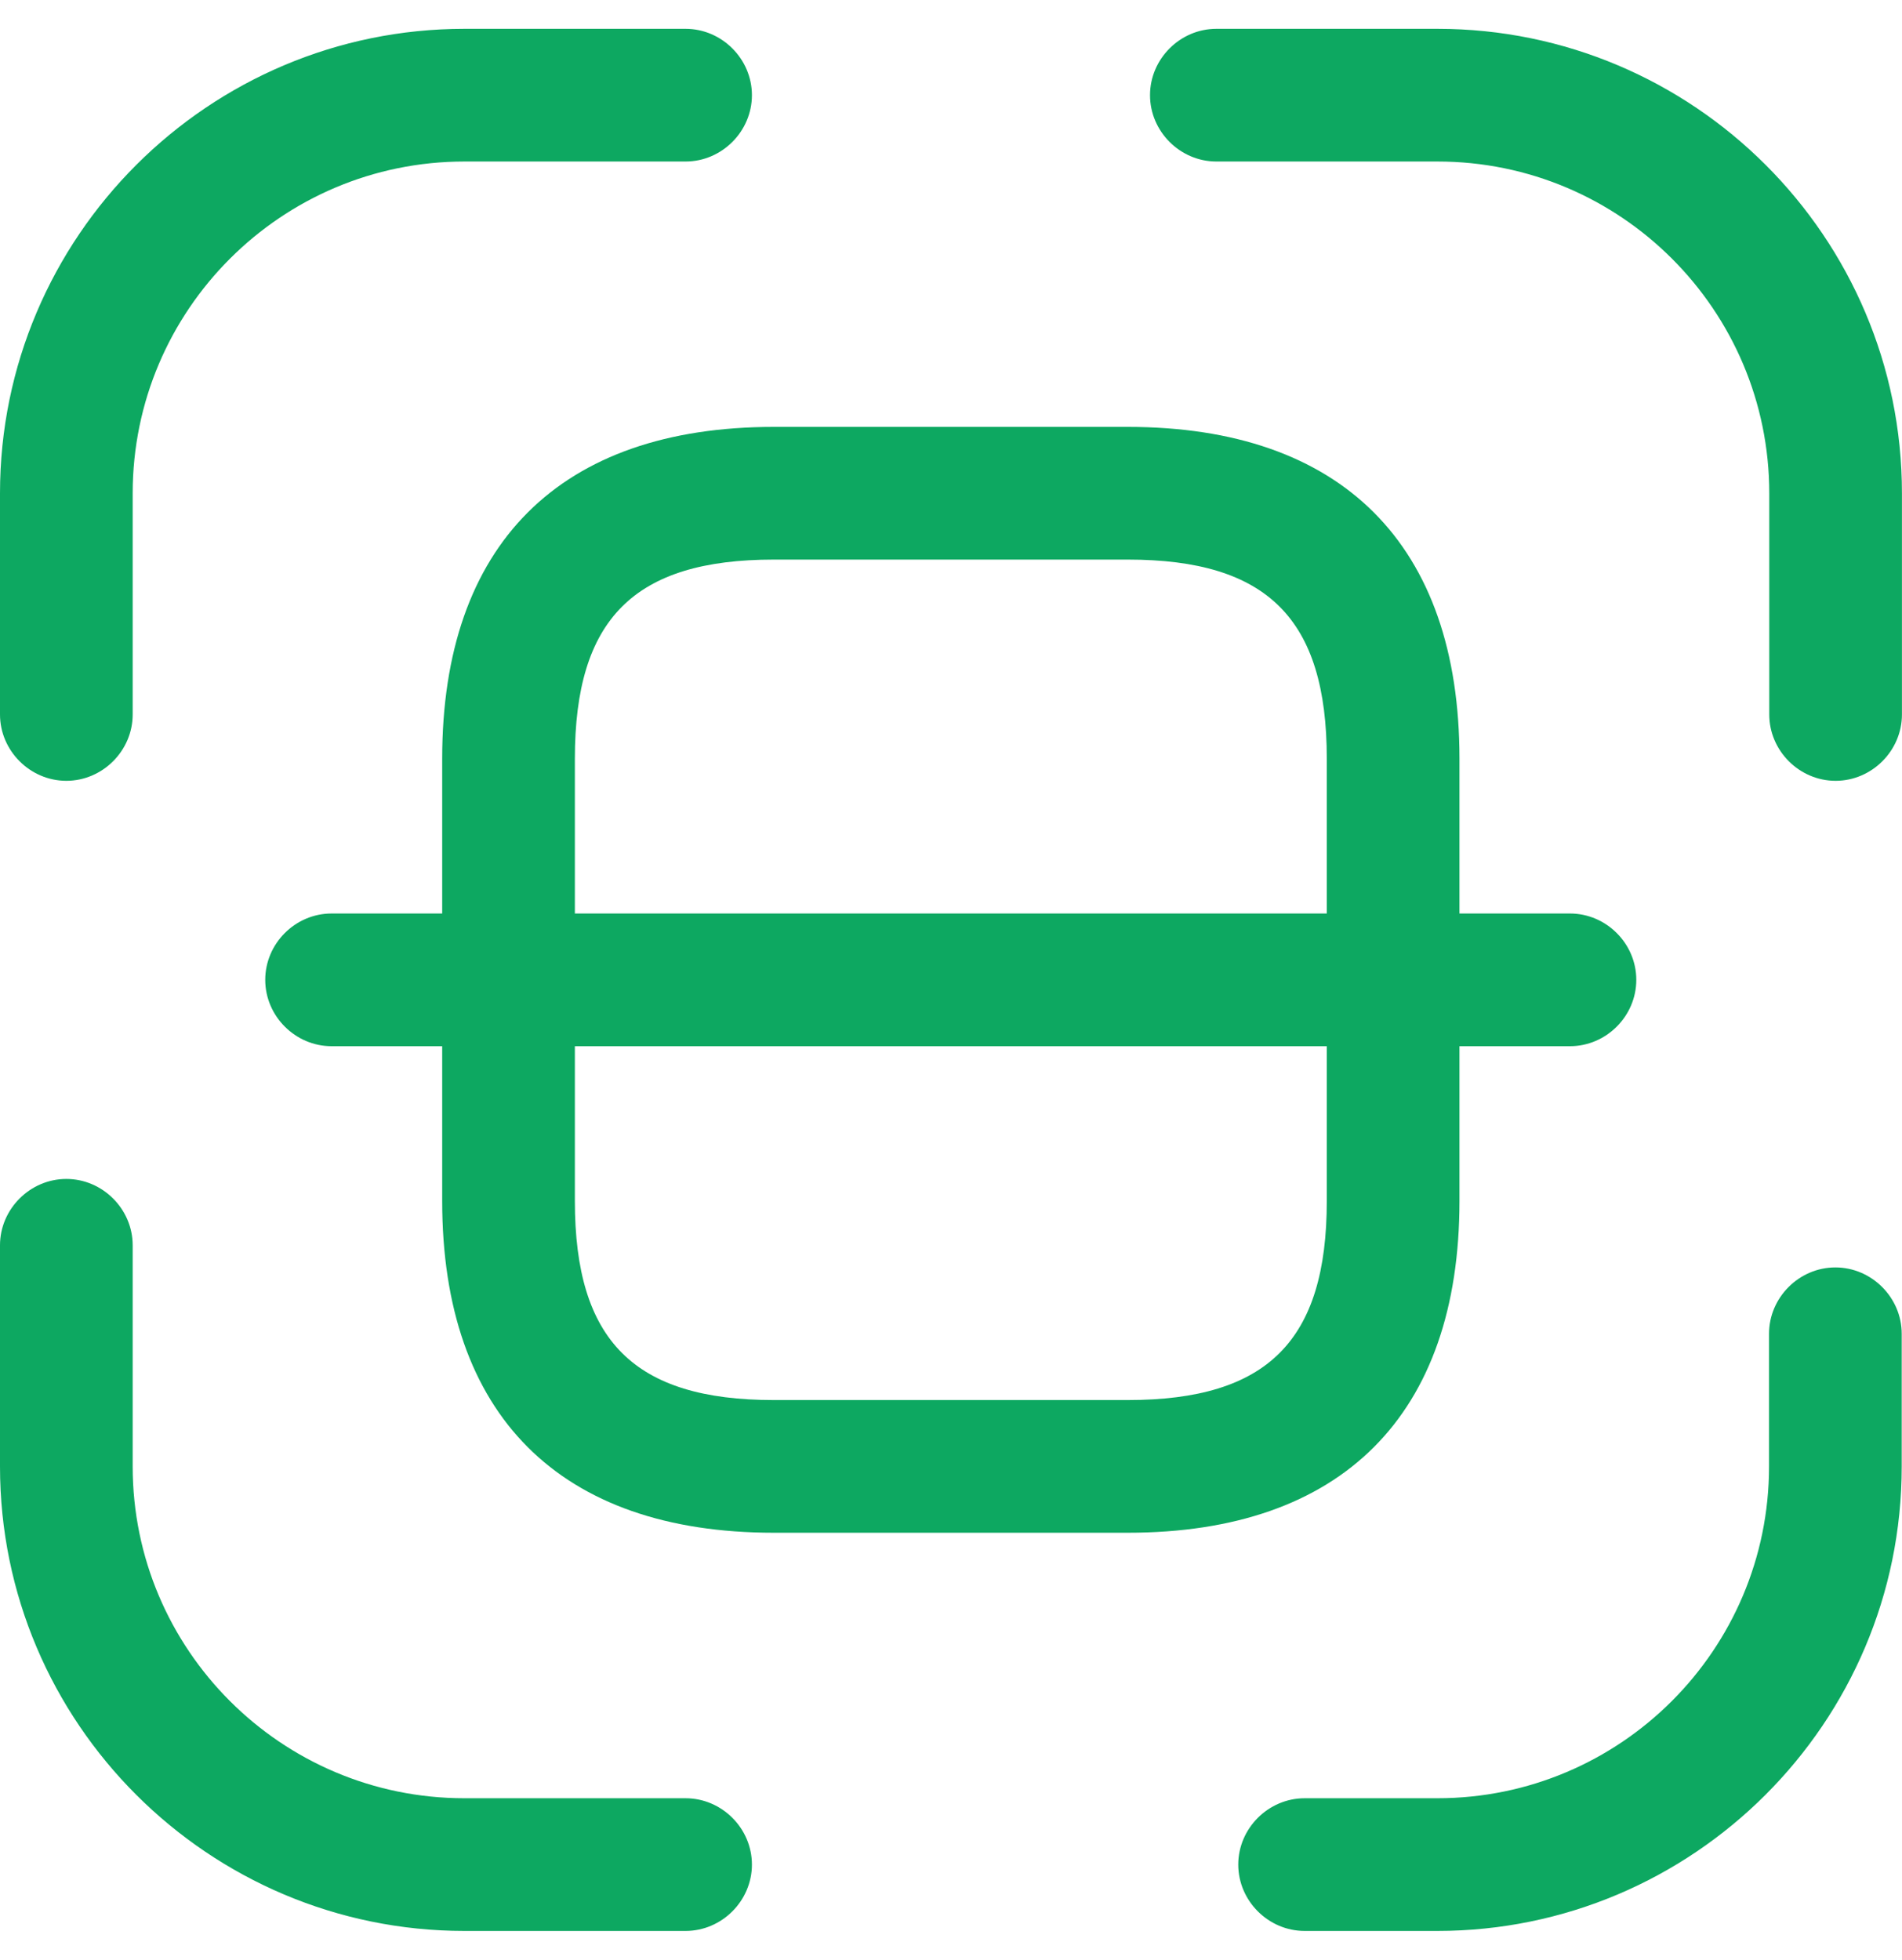 <svg width="33" height="34" viewBox="0 0 33 34" fill="none" xmlns="http://www.w3.org/2000/svg">
<path d="M1.151 13.546C0.522 13.546 0 13.024 0 12.395V8.558C0 4.107 3.622 0.5 8.058 0.5H11.895C12.524 0.5 13.046 1.022 13.046 1.651C13.046 2.28 12.524 2.802 11.895 2.802H8.058C4.881 2.802 2.302 5.381 2.302 8.558V12.395C2.302 13.024 1.78 13.546 1.151 13.546Z" fill="#0DA861"/>
<path d="M31.848 13.546C31.218 13.546 30.697 13.024 30.697 12.395V8.558C30.697 5.381 28.118 2.802 24.941 2.802H21.104C20.475 2.802 19.953 2.28 19.953 1.651C19.953 1.022 20.475 0.5 21.104 0.5H24.941C29.377 0.5 32.999 4.107 32.999 8.558V12.395C32.999 13.024 32.477 13.546 31.848 13.546Z" fill="#0DA861"/>
<path d="M24.938 33.499H22.636C22.006 33.499 21.484 32.977 21.484 32.348C21.484 31.719 22.006 31.197 22.636 31.197H24.938C28.115 31.197 30.693 28.619 30.693 25.442V23.139C30.693 22.51 31.215 21.988 31.844 21.988C32.473 21.988 32.995 22.51 32.995 23.139V25.442C32.995 29.892 29.373 33.499 24.938 33.499Z" fill="#0DA861"/>
<path d="M11.895 33.499H8.058C3.622 33.499 0 29.892 0 25.441V21.604C0 20.975 0.522 20.453 1.151 20.453C1.78 20.453 2.302 20.975 2.302 21.604V25.441C2.302 28.618 4.881 31.197 8.058 31.197H11.895C12.524 31.197 13.046 31.718 13.046 32.348C13.046 32.977 12.524 33.499 11.895 33.499Z" fill="#0DA861"/>
<path d="M19.566 26.591H13.427C9.713 26.591 7.672 24.55 7.672 20.835V13.162C7.672 9.447 9.713 7.406 13.427 7.406H19.566C23.28 7.406 25.322 9.447 25.322 13.162V20.835C25.322 24.55 23.28 26.591 19.566 26.591ZM13.427 9.708C11.002 9.708 9.974 10.737 9.974 13.162V20.835C9.974 23.26 11.002 24.289 13.427 24.289H19.566C21.991 24.289 23.02 23.26 23.02 20.835V13.162C23.02 10.737 21.991 9.708 19.566 9.708H13.427Z" fill="#0DA861"/>
<path d="M27.239 18.15H5.753C5.123 18.15 4.602 17.628 4.602 16.999C4.602 16.369 5.123 15.848 5.753 15.848H27.239C27.869 15.848 28.39 16.369 28.39 16.999C28.39 17.628 27.869 18.15 27.239 18.15Z" fill="#0DA861"/>
</svg>
